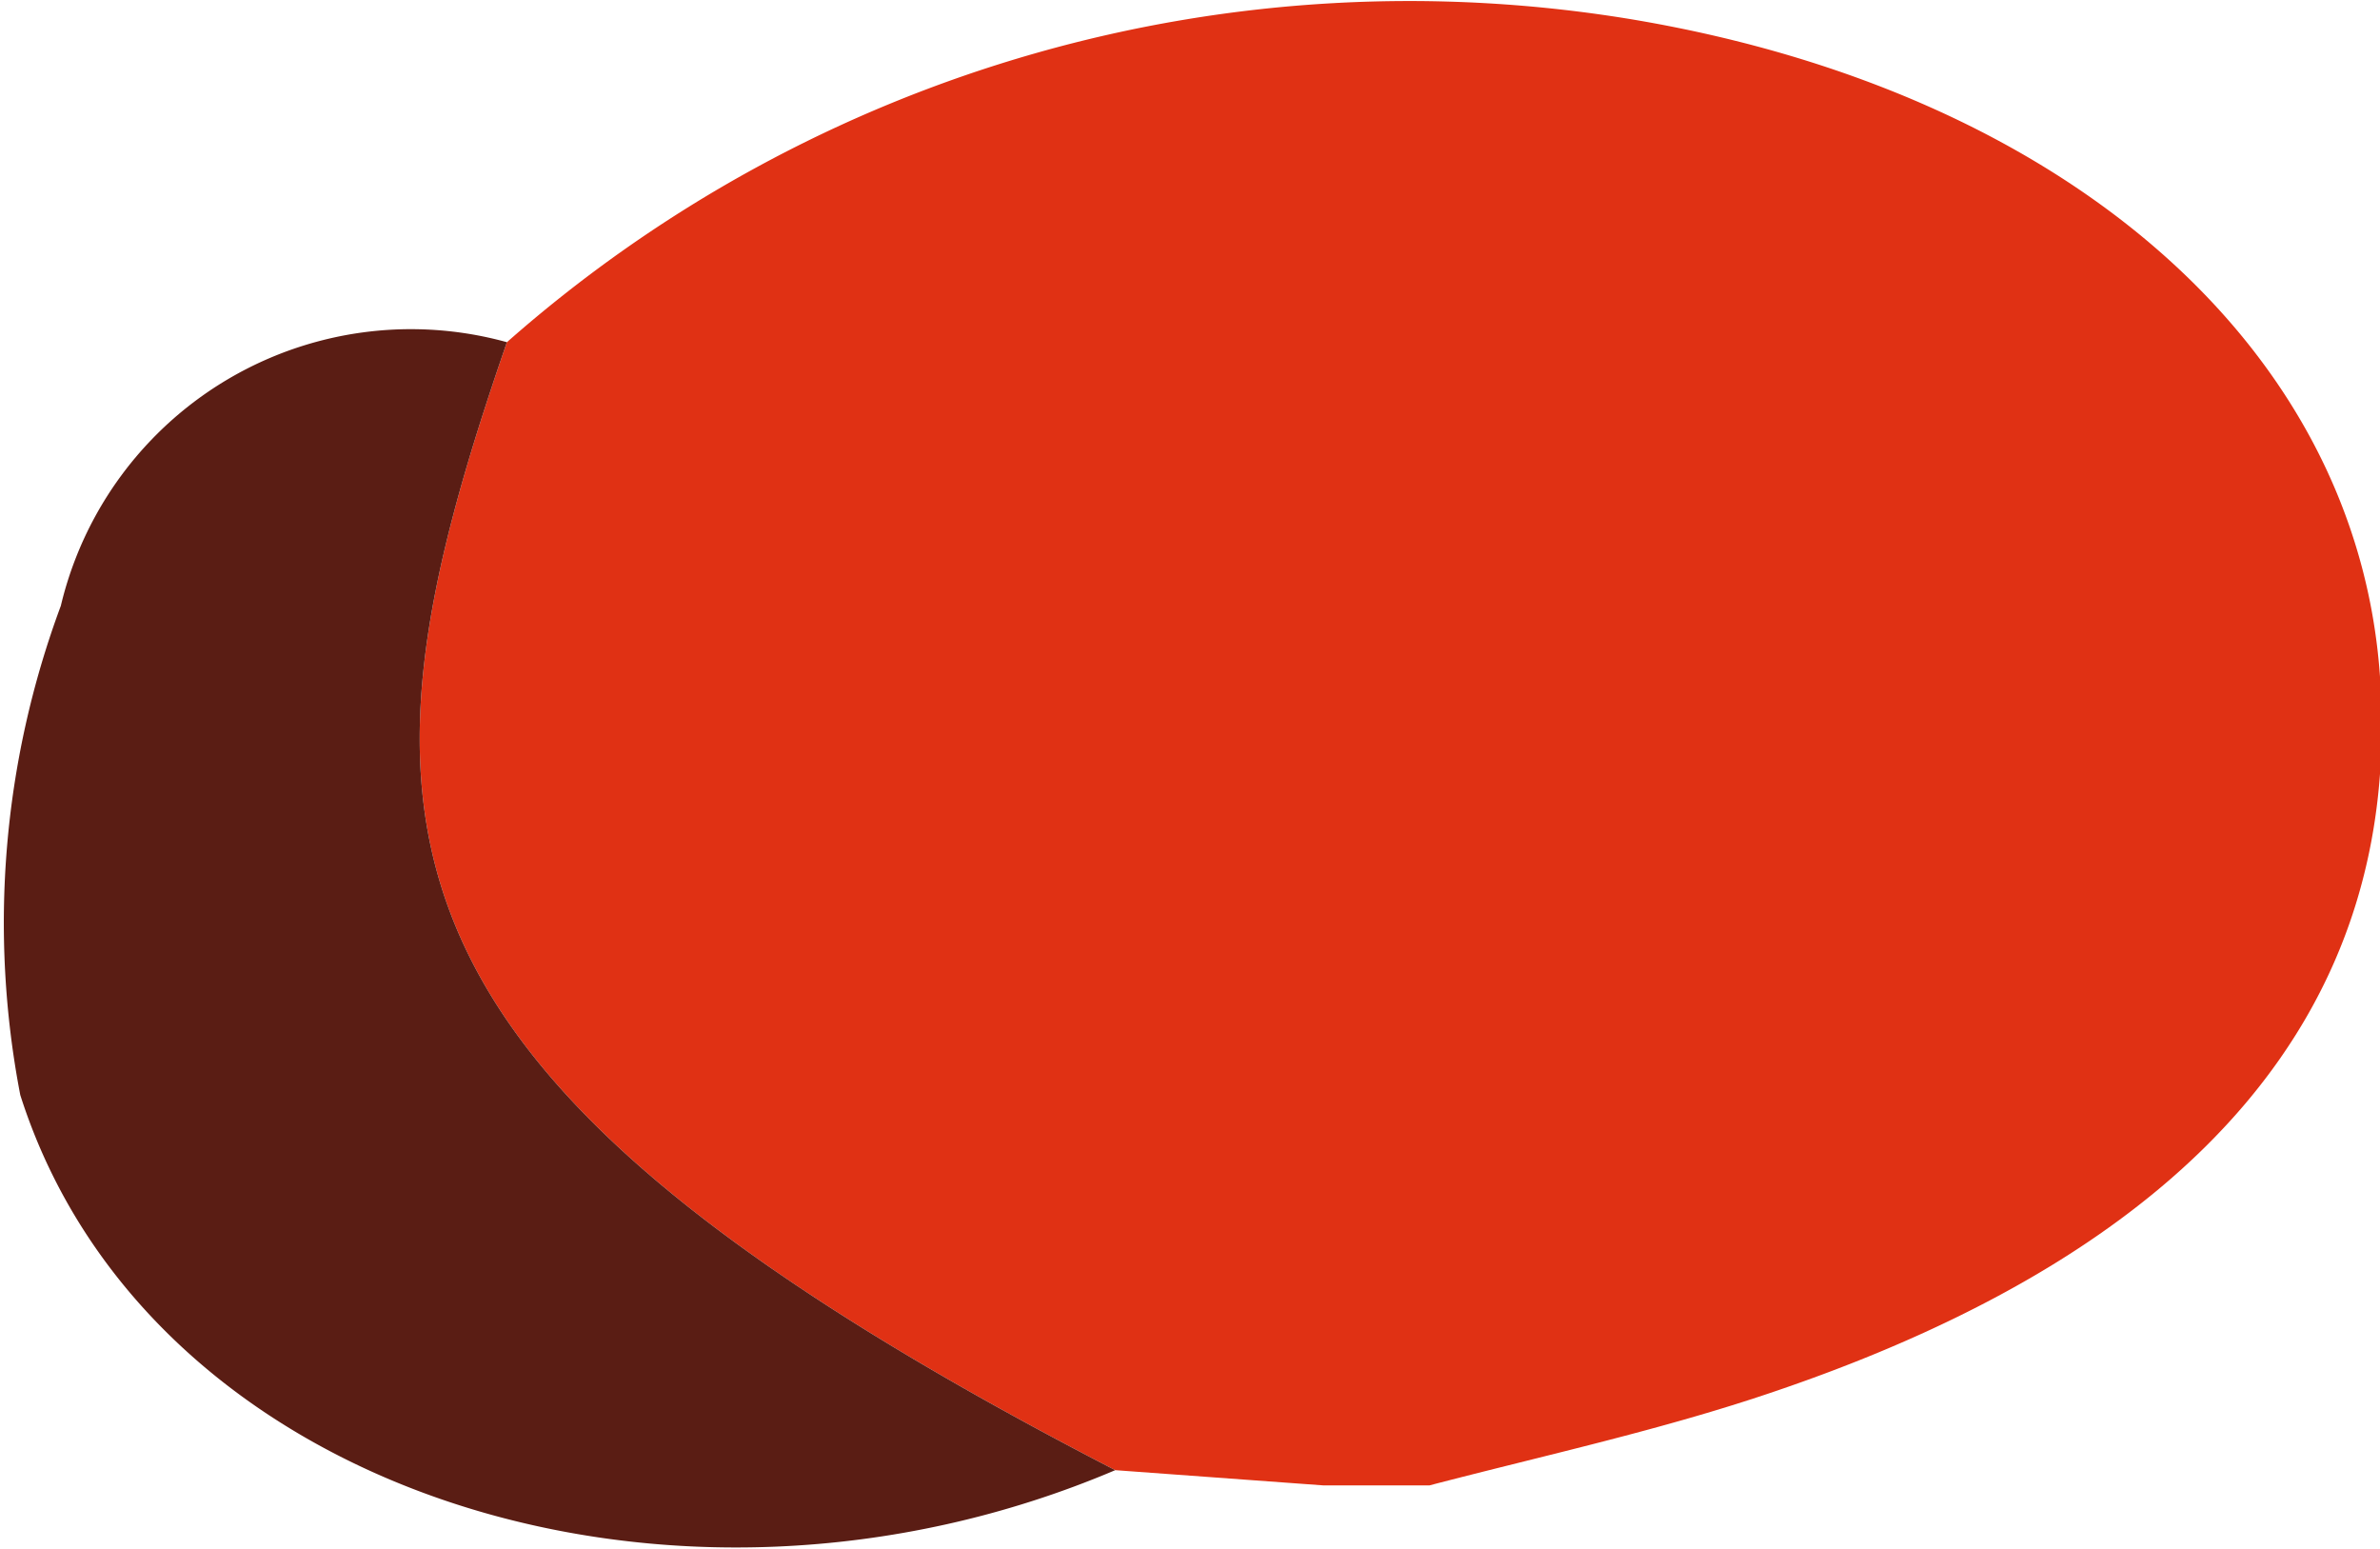 <svg xmlns="http://www.w3.org/2000/svg" viewBox="0 0 9.39 6.11"><defs><style>.cls-1{fill:#e03114;}.cls-2{fill:#5a1d14;}</style></defs><g id="Calque_2" data-name="Calque 2"><g id="Calque_1-2" data-name="Calque 1"><g id="Calque_2-2" data-name="Calque 2"><path class="cls-1" d="M2,1.35A5.38,5.38,0,0,1,6.46.08C8.15.37,9.3,1.37,9.39,2.67S8.68,4.92,7,5.49c-.44.15-.9.25-1.36.37l-.42,0L4.4,5.8C1.38,4.24,1.34,3.26,2,1.35Z"/><path class="cls-2" d="M2,1.35C1.34,3.26,1.38,4.24,4.4,5.8,2.66,6.54.58,5.89.08,4.32A3.59,3.59,0,0,1,.24,2.39,1.42,1.42,0,0,1,2,1.35Z"/><path class="cls-2" d="M5.2,5.88l.42,0Z"/></g></g></g></svg>